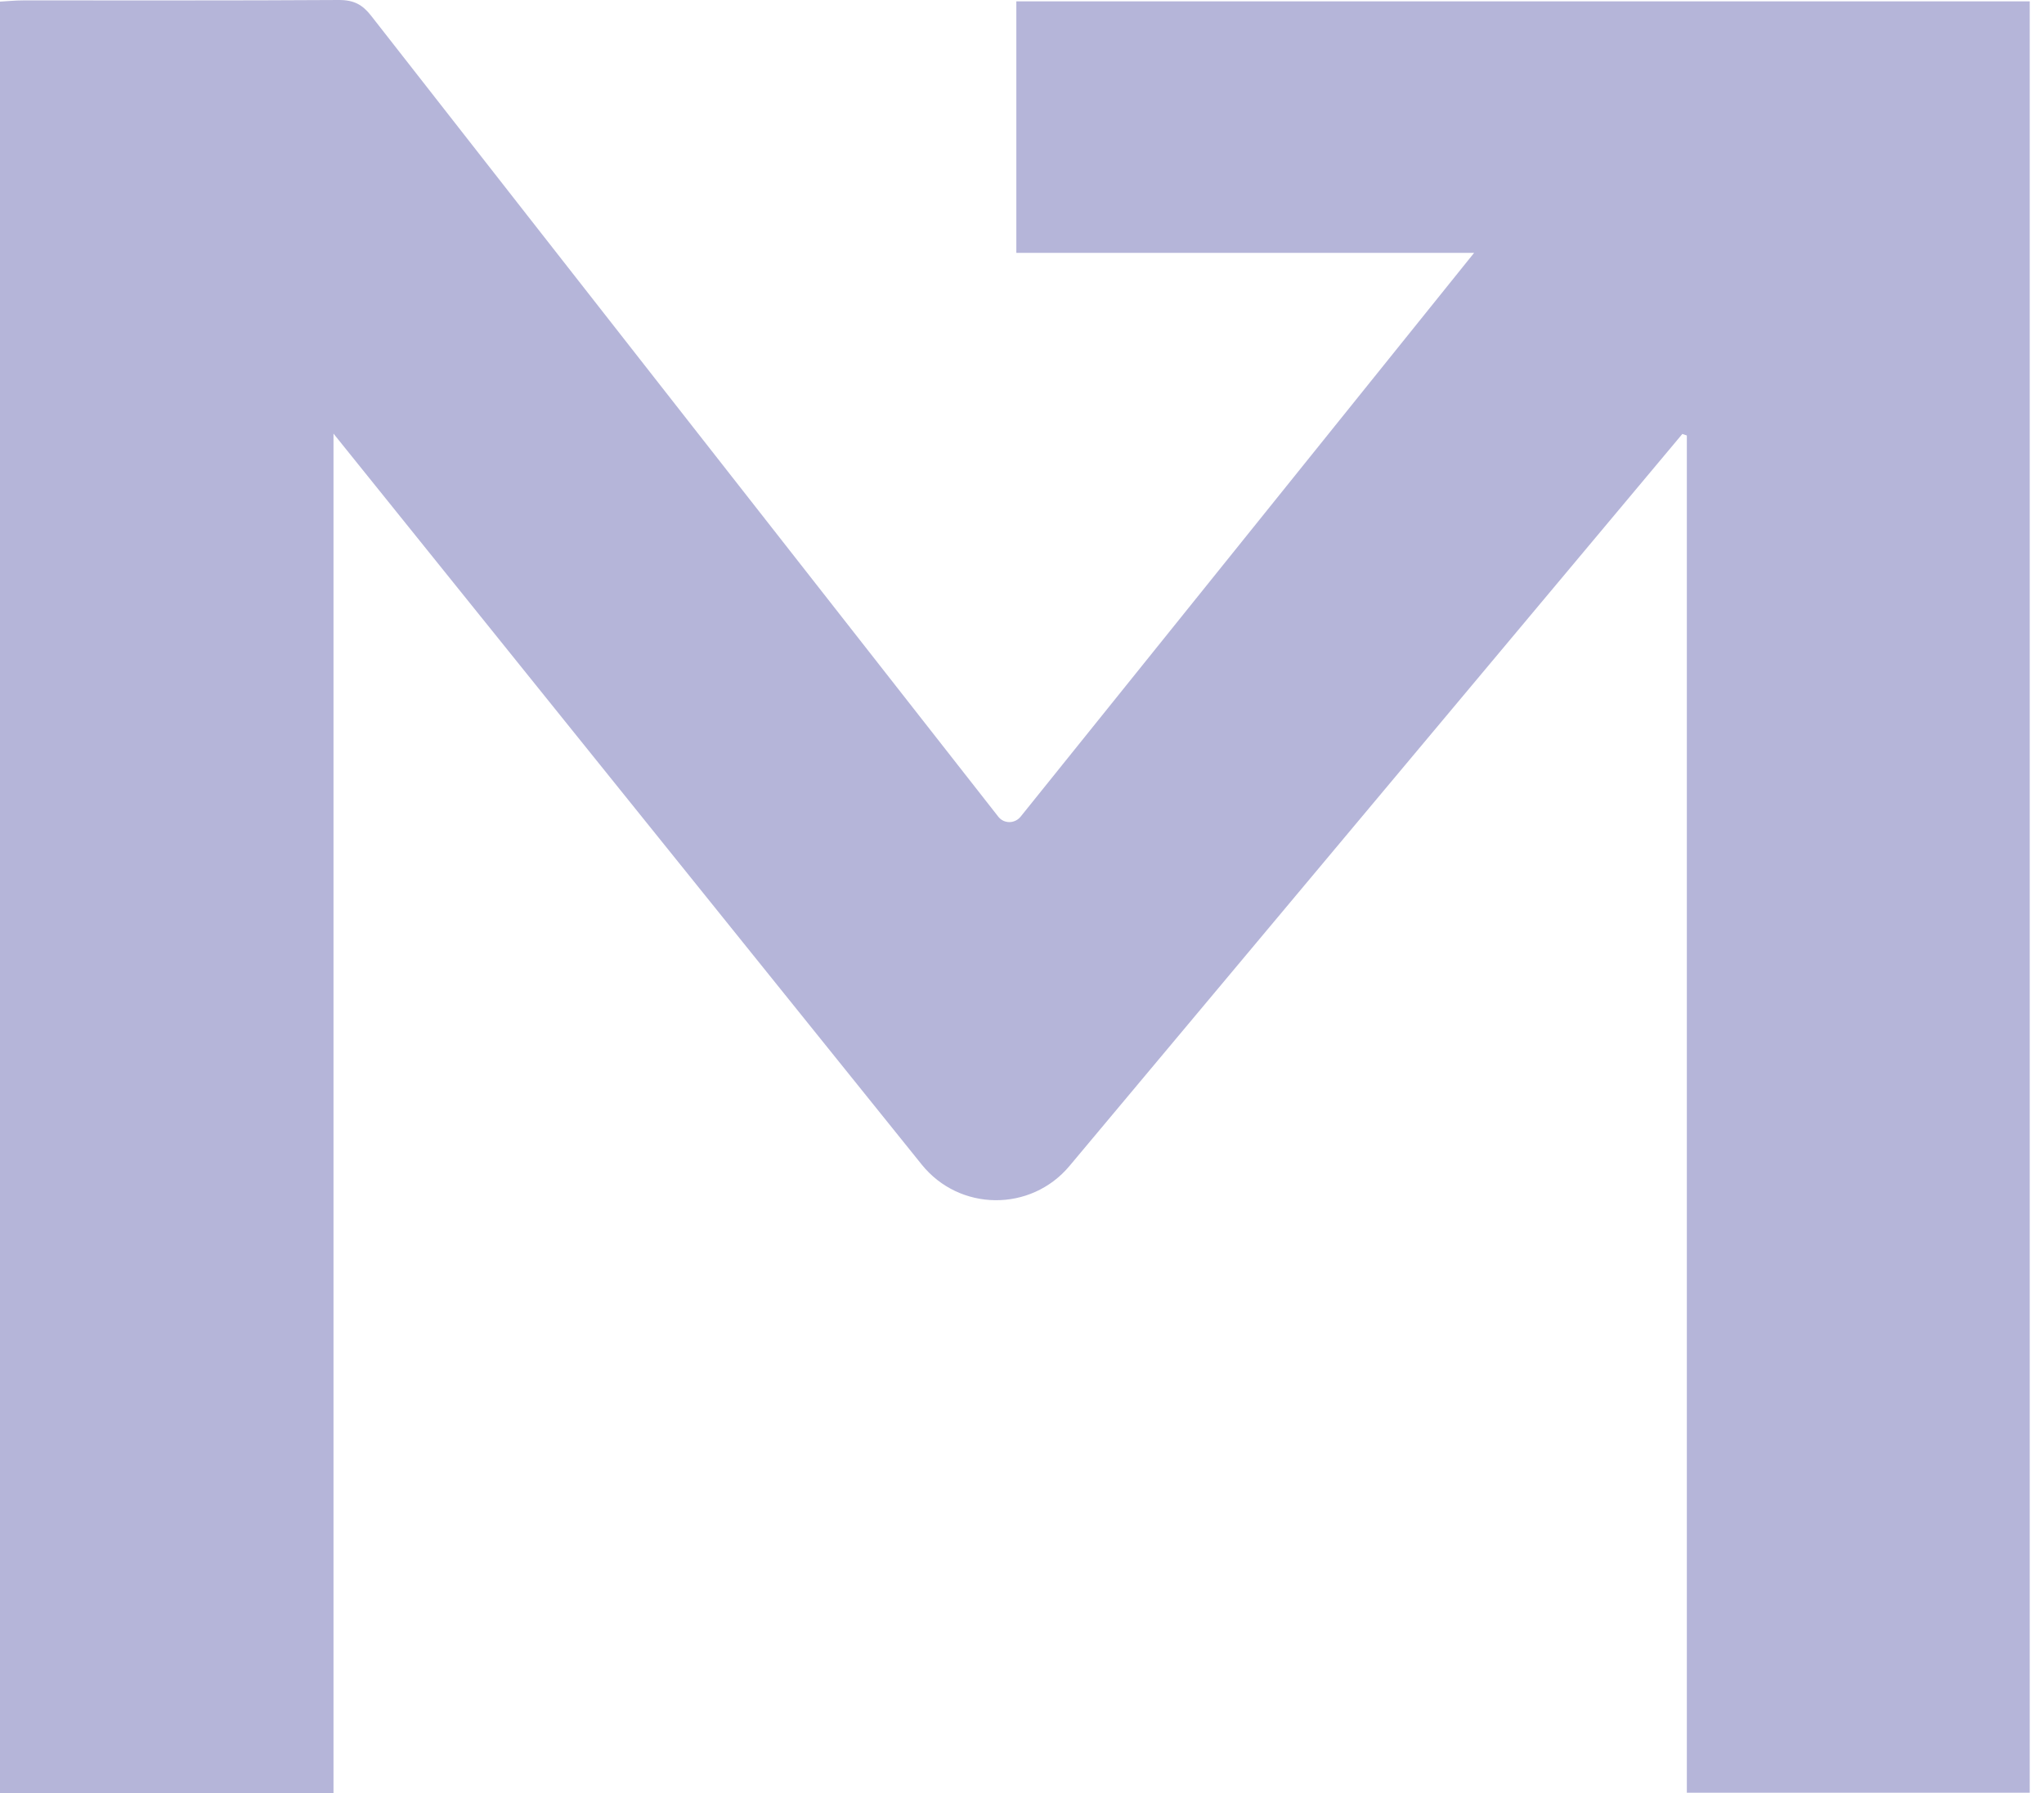<svg width="57" height="50" viewBox="0 0 57 50" fill="none" xmlns="http://www.w3.org/2000/svg">
<path d="M56.602 0.039V49.993H47.04V12.144C46.999 12.13 46.956 12.115 46.915 12.101C42.132 17.814 33.717 27.864 29.824 32.515C28.744 33.804 26.758 33.785 25.703 32.475C21.96 27.824 13.944 17.863 9.3 12.092V50H0V0.045C0.207 0.034 0.427 0.011 0.647 0.011C3.579 0.009 6.51 0.019 9.441 5.42985e-05C9.881 -0.003 10.115 0.14 10.348 0.437C16.171 7.887 22.006 15.331 27.84 22.776C27.999 22.978 28.302 22.973 28.463 22.772C30.026 20.829 37.243 11.858 41.108 7.051H28.342V0.038H56.602C56.603 0.038 56.603 0.039 56.602 0.039Z" fill="#B5B5D9"/>
</svg>
